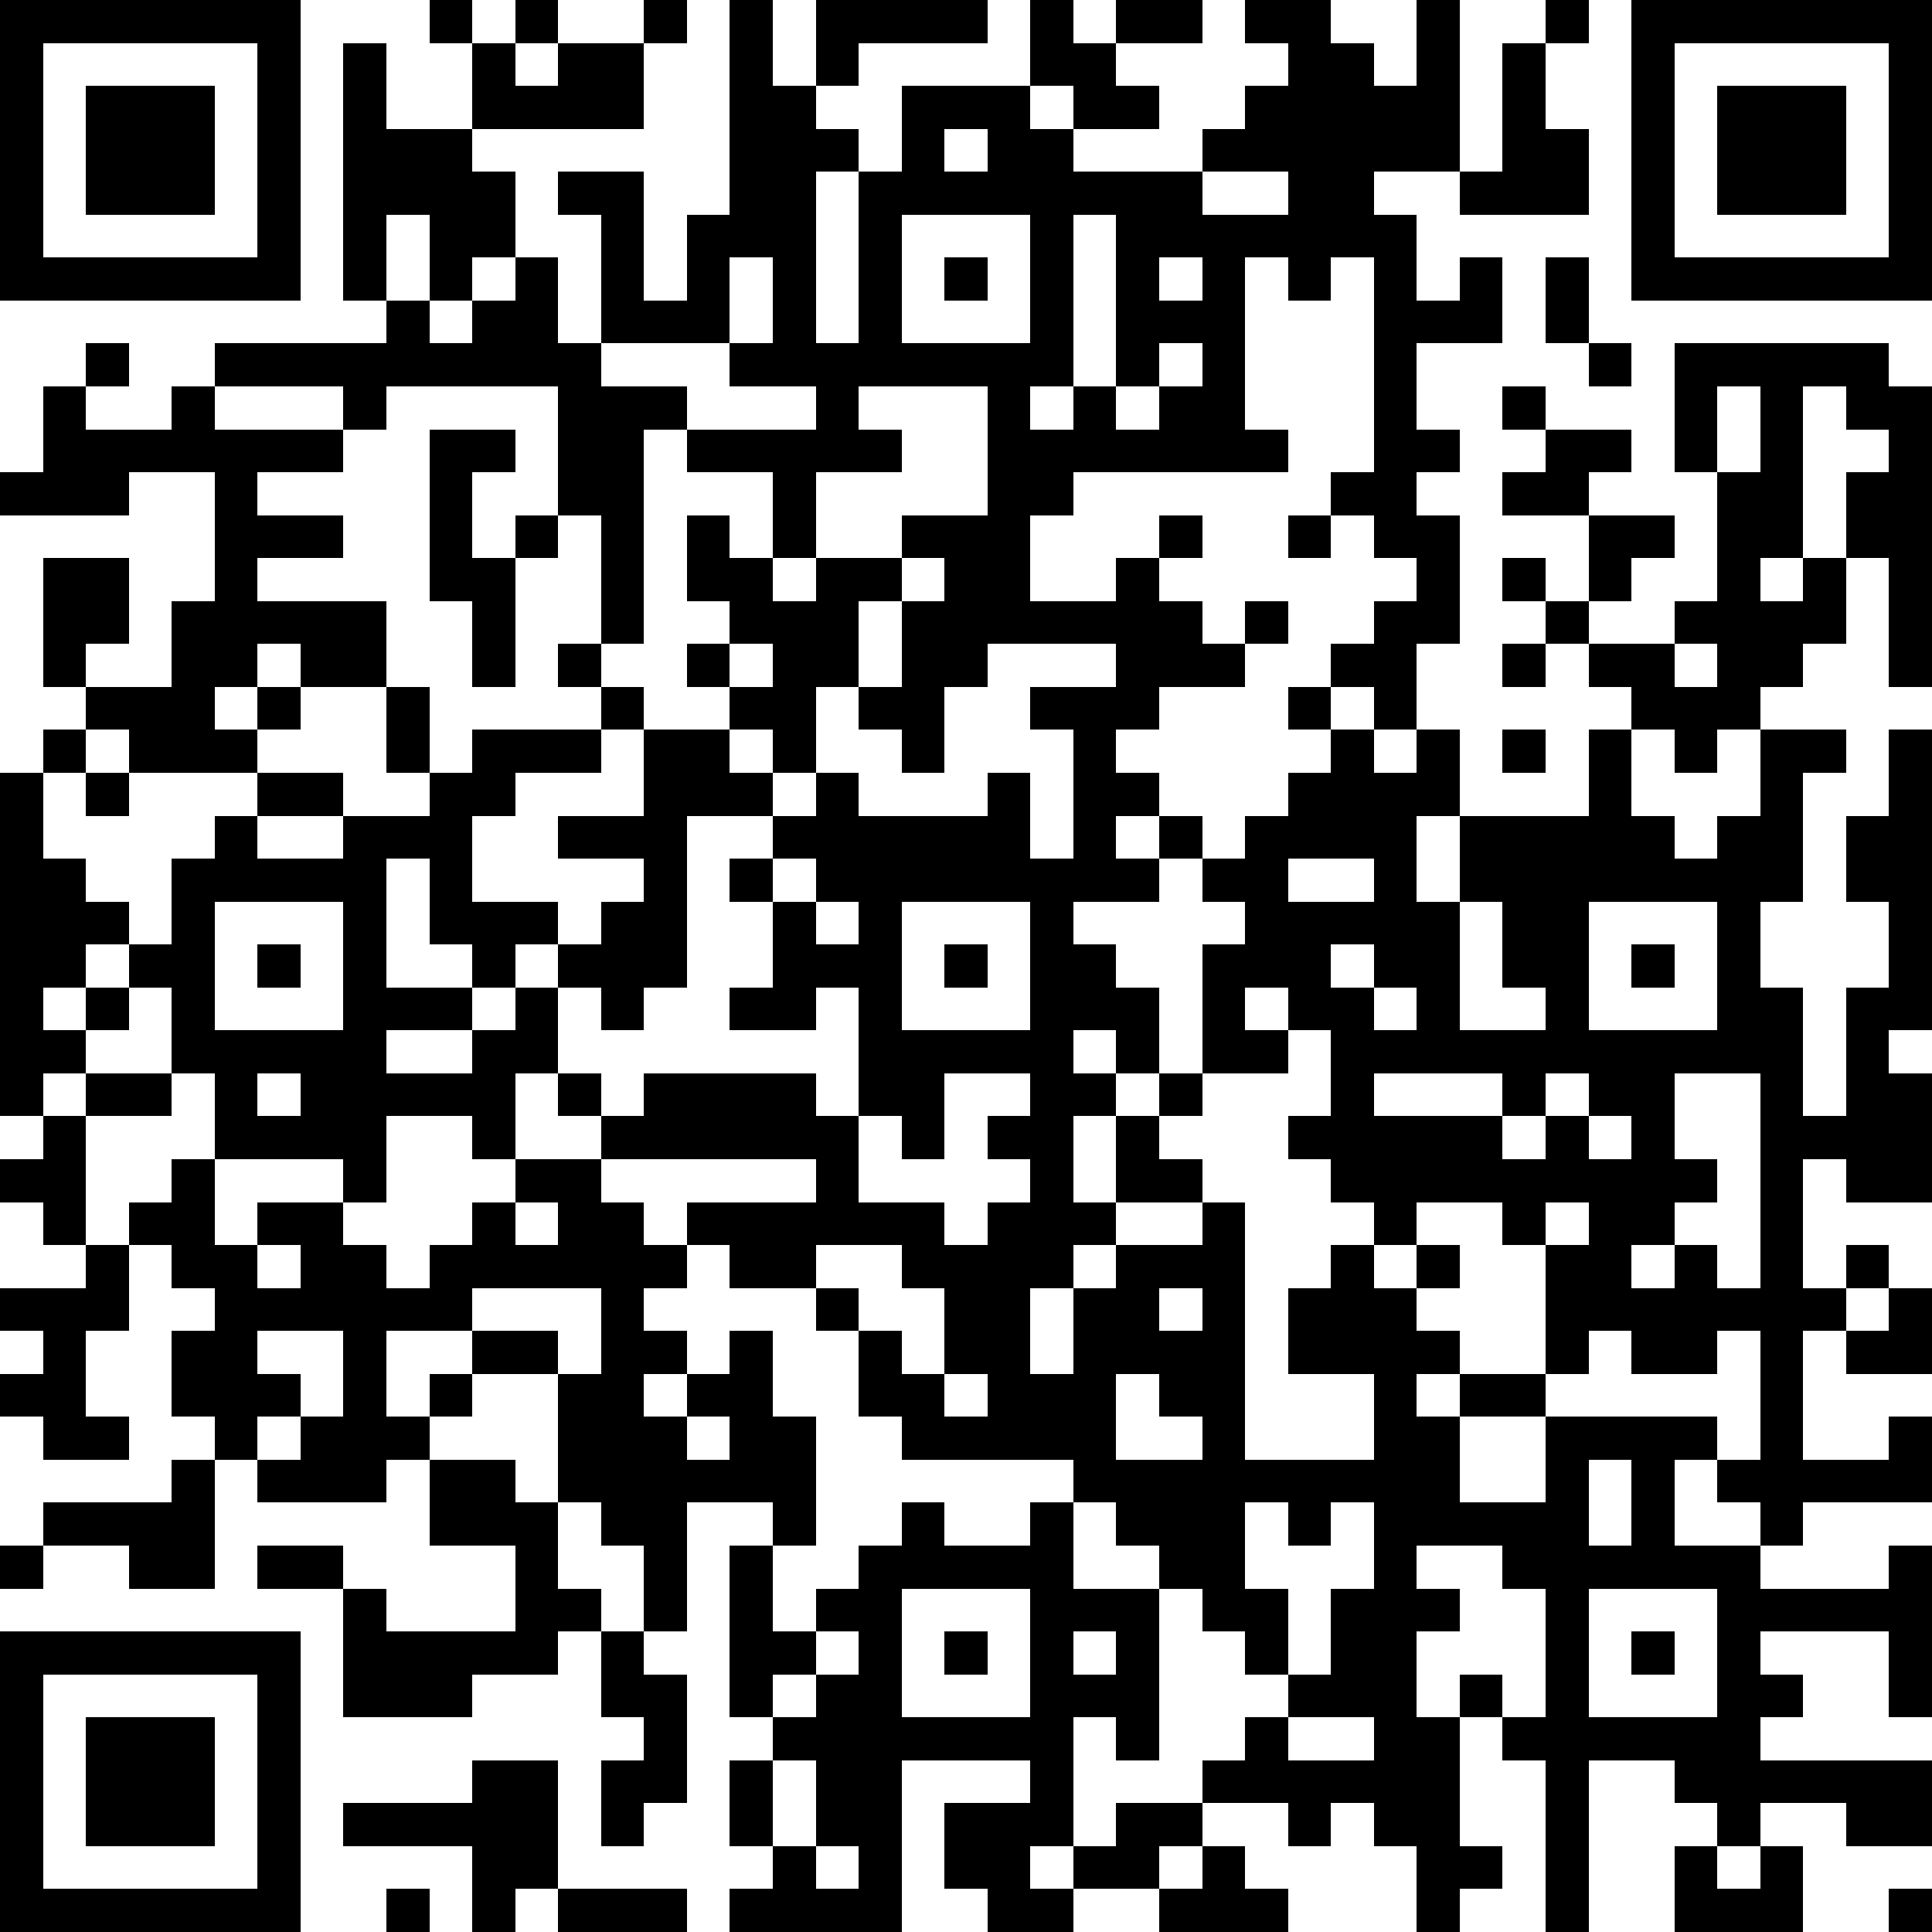 <?xml version="1.0" standalone="yes"?><svg version="1.1" xmlns="http://www.w3.org/2000/svg" xmlns:xlink="http://www.w3.org/1999/xlink" xmlns:ev="http://www.w3.org/2001/xml-events" width="180" height="180" shape-rendering="crispEdges"><path d="M0 0h7v7h-7zM10 0h1v1h-1zM12 0h1v1h-1zM15 0h1v1h-1zM17 0h1v2h1v-2h4v1h-3v1h-1v1h1v1h-1v4h1v-4h1v-2h3v-2h1v1h1v-1h2v1h-2v1h1v1h-2v-1h-1v1h1v1h3v-1h1v-1h1v-1h-1v-1h2v1h1v1h1v-2h1v4h-2v1h1v2h1v-1h1v2h-2v2h1v1h-1v1h1v3h-1v2h-1v-1h-1v-1h1v-1h1v-1h-1v-1h-1v-1h1v-5h-1v1h-1v-1h-1v4h1v1h-5v1h-1v2h2v-1h1v-1h1v1h-1v1h1v1h1v-1h1v1h-1v1h-2v1h-1v1h1v1h-1v1h1v-1h1v1h-1v1h-2v1h1v1h1v2h-1v-1h-1v1h1v1h-1v2h1v-2h1v-1h1v-3h1v-1h-1v-1h1v-1h1v-1h1v-1h-1v-1h1v1h1v1h1v-1h1v2h-1v2h1v-2h3v-2h1v-1h-1v-1h-1v-1h-1v-1h1v1h1v-2h-2v-1h1v-1h-1v-1h1v1h2v1h-1v1h2v1h-1v1h-1v1h2v-1h1v-3h-1v-3h5v1h1v7h-1v-3h-1v-2h1v-1h-1v-1h-1v4h-1v1h1v-1h1v2h-1v1h-1v1h-1v1h-1v-1h-1v2h1v1h1v-1h1v-2h2v1h-1v3h-1v2h1v3h1v-3h1v-2h-1v-2h1v-2h1v7h-1v1h1v3h-2v-1h-1v3h1v-1h1v1h-1v1h-1v3h2v-1h1v2h-3v1h-1v-1h-1v-1h-1v2h2v1h3v-1h1v4h-1v-2h-3v1h1v1h-1v1h4v2h-2v-1h-2v1h-1v-1h-1v-1h-2v4h-1v-4h-1v-1h-1v-1h1v1h1v-3h-1v-1h-2v1h1v1h-1v2h1v3h1v1h-1v1h-1v-2h-1v-1h-1v1h-1v-1h-2v-1h1v-1h1v-1h-1v-1h-1v-1h-1v-1h-1v-1h-1v-1h-4v-1h-1v-2h-1v-1h-2v-1h-1v-1h3v-1h-5v-1h-1v-1h-1v2h-1v-1h-2v2h-1v-1h-3v-2h-1v-2h-1v-1h-1v1h-1v1h1v-1h1v1h-1v1h-1v1h-1v-8h1v-1h1v-1h-1v-3h2v2h-1v1h2v-2h1v-3h-2v1h-3v-1h1v-2h1v-1h1v1h-1v1h2v-1h1v-1h4v-1h-1v-6h1v2h2v-2h1v1h1v-1h2v2h-4v1h1v2h-1v1h-1v-2h-1v2h1v1h1v-1h1v-1h1v2h1v-3h-1v-1h2v3h1v-2h1zM36 0h1v1h-1zM38 0h7v7h-7zM1 1v5h5v-5zM35 1h1v2h1v2h-3v-1h1zM39 1v5h5v-5zM2 2h3v3h-3zM40 2h3v3h-3zM22 3v1h1v-1zM28 4v1h2v-1zM21 5v3h3v-3zM25 5v4h-1v1h1v-1h1v-4zM17 6v2h-3v1h2v1h-1v5h-1v-3h-1v-3h-4v1h-1v-1h-3v1h3v1h-2v1h2v1h-2v1h3v2h-2v-1h-1v1h-1v1h1v-1h1v1h-1v1h-3v-1h-1v1h-1v2h1v1h1v1h1v-2h1v-1h1v-1h2v1h-2v1h2v-1h2v-1h-1v-2h1v2h1v-1h3v-1h-1v-1h1v1h1v1h-1v1h-2v1h-1v2h2v1h-1v1h-1v-1h-1v-2h-1v3h2v1h-2v1h2v-1h1v-1h1v-1h1v-1h1v-1h-2v-1h2v-2h2v-1h-1v-1h1v-1h-1v-2h1v1h1v-2h-2v-1h3v-1h-2v-1h1v-2zM22 6h1v1h-1zM27 6v1h1v-1zM36 6h1v2h-1zM27 8v1h-1v1h1v-1h1v-1zM37 8h1v1h-1zM20 9v1h1v1h-2v2h-1v1h1v-1h2v-1h2v-3zM40 9v2h1v-2zM10 10h2v1h-1v2h1v-1h1v1h-1v3h-1v-2h-1zM30 12h1v1h-1zM21 13v1h-1v2h-1v2h-1v-1h-1v1h1v1h-2v4h-1v1h-1v-1h-1v2h1v1h1v-1h4v1h1v-3h-1v1h-2v-1h1v-2h-1v-1h1v-1h1v-1h1v1h3v-1h1v2h1v-3h-1v-1h2v-1h-3v1h-1v2h-1v-1h-1v-1h1v-2h1v-1zM17 15v1h1v-1zM35 15h1v1h-1zM39 15v1h1v-1zM35 17h1v1h-1zM2 18h1v1h-1zM18 20v1h1v-1zM30 20v1h2v-1zM5 21v3h3v-3zM19 21v1h1v-1zM21 21v3h3v-3zM34 21v3h2v-1h-1v-2zM37 21v3h3v-3zM6 22h1v1h-1zM22 22h1v1h-1zM31 22v1h1v-1zM38 22h1v1h-1zM29 23v1h1v-1zM32 23v1h1v-1zM30 24v1h-2v1h-1v1h1v1h-2v1h-1v1h-1v2h1v-2h1v-1h2v-1h1v6h3v-2h-2v-2h1v-1h1v-1h-1v-1h-1v-1h1v-2zM2 25h2v1h-2zM6 25v1h1v-1zM22 25v2h-1v-1h-1v2h2v1h1v-1h1v-1h-1v-1h1v-1zM32 25v1h3v-1zM36 25v1h-1v1h1v-1h1v-1zM39 25v2h1v1h-1v1h-1v1h1v-1h1v1h1v-5zM1 26h1v3h-1v-1h-1v-1h1zM37 26v1h1v-1zM4 27h1v2h1v-1h2v1h1v1h1v-1h1v-1h1v-1h2v1h1v1h1v1h-1v1h1v1h-1v1h1v-1h1v-1h1v2h1v3h-1v-1h-2v3h-1v-2h-1v-1h-1v-3h-2v-1h-2v2h1v-1h1v1h-1v1h-1v1h-3v-1h-1v-1h-1v-2h1v-1h-1v-1h-1v-1h1zM12 28v1h1v-1zM33 28v1h-1v1h1v-1h1v1h-1v1h1v1h-1v1h1v-1h2v-3h-1v-1zM36 28v1h1v-1zM2 29h1v2h-1v2h1v1h-2v-1h-1v-1h1v-1h-1v-1h2zM6 29v1h1v-1zM19 29v1h1v1h1v1h1v-2h-1v-1zM11 30v1h2v1h1v-2zM27 30v1h1v-1zM44 30h1v2h-2v-1h1zM6 31v1h1v1h-1v1h1v-1h1v-2zM37 31v1h-1v1h-2v2h2v-2h4v1h1v-3h-1v1h-2v-1zM22 32v1h1v-1zM26 32v2h2v-1h-1v-1zM16 33v1h1v-1zM4 34h1v3h-2v-1h-2v-1h3zM10 34h2v1h1v2h1v1h-1v1h-2v1h-3v-3h-2v-1h2v1h1v1h3v-2h-2zM37 34v2h1v-2zM21 35h1v1h2v-1h1v2h2v4h-1v-1h-1v3h-1v1h1v-1h1v-1h2v1h-1v1h-2v1h-2v-1h-1v-2h2v-1h-3v4h-4v-1h1v-1h-1v-2h1v-1h-1v-4h1v2h1v-1h1v-1h1zM29 35v2h1v2h1v-2h1v-2h-1v1h-1v-1zM0 36h1v1h-1zM21 37v3h3v-3zM37 37v3h3v-3zM0 38h7v7h-7zM14 38h1v1h1v3h-1v1h-1v-2h1v-1h-1zM19 38v1h-1v1h1v-1h1v-1zM22 38h1v1h-1zM25 38v1h1v-1zM38 38h1v1h-1zM1 39v5h5v-5zM2 40h3v3h-3zM30 40v1h2v-1zM11 41h2v3h-1v1h-1v-2h-3v-1h3zM18 41v2h1v-2zM19 43v1h1v-1zM28 43h1v1h1v1h-3v-1h1zM39 43h1v1h1v-1h1v2h-3zM9 44h1v1h-1zM13 44h3v1h-3zM44 44h1v1h-1z" style="fill:#000" transform="translate(0,0) scale(4)"/></svg>